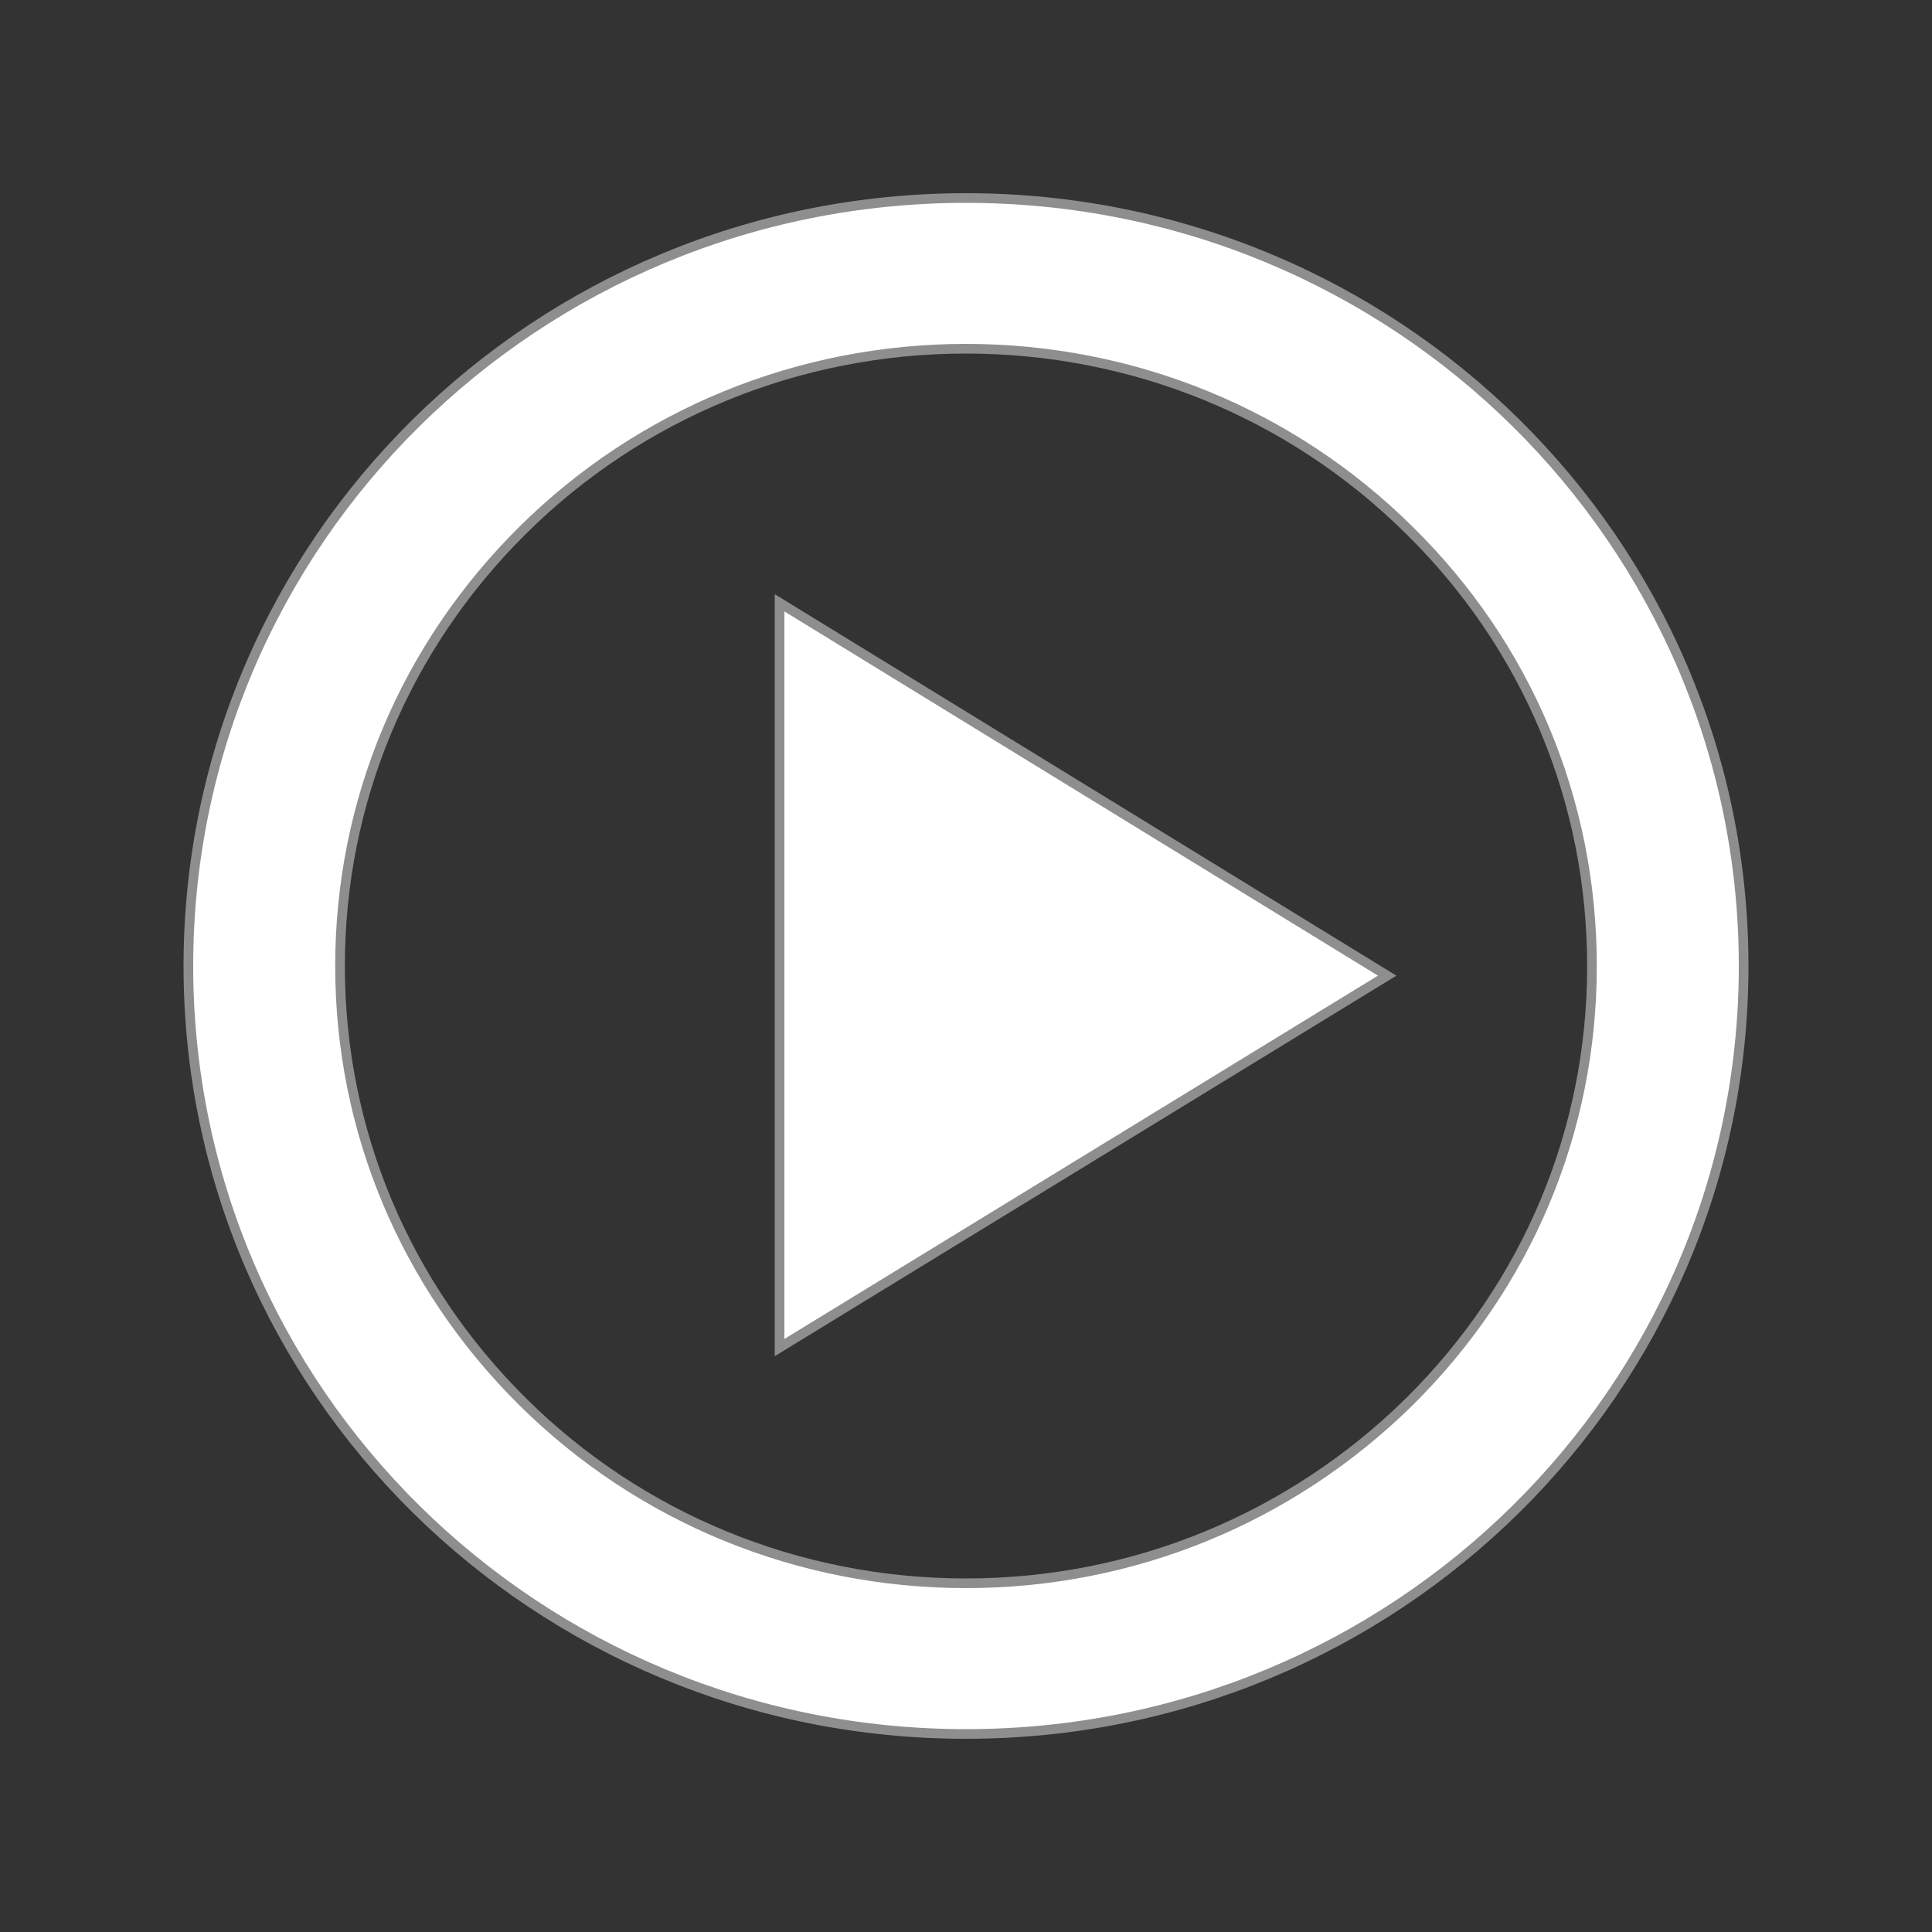 <?xml version="1.0" encoding="utf-8"?>
<!-- Generator: Adobe Illustrator 18.1.1, SVG Export Plug-In . SVG Version: 6.00 Build 0)  -->
<!DOCTYPE svg PUBLIC "-//W3C//DTD SVG 1.1//EN" "http://www.w3.org/Graphics/SVG/1.1/DTD/svg11.dtd">
<svg version="1.1" id="Layer_1" xmlns="http://www.w3.org/2000/svg" xmlns:xlink="http://www.w3.org/1999/xlink" x="0px" y="0px"
	 viewBox="0 0 200 200" enable-background="new 0 0 200 200" xml:space="preserve">
<rect x="0" y="0" width="200" height="200" fill="#333333" stroke="none"/>
<path id="play-3-icon" fill="#FFFFFF" stroke="#8E8E8E" stroke-miterlimit="10" d="M100,36.1c17.3,0,33.7,6.7,45.9,18.8
	c12.2,12,18.9,28,18.9,45.1s-6.7,33-18.9,45.1c-12.3,12.1-28.6,18.8-45.9,18.8s-33.7-6.7-45.9-18.8S35.2,117,35.2,100
	s6.7-33,18.9-45.1S82.7,36.1,100,36.1 M100,20.5c-44.5,0-80.5,35.6-80.5,79.5s36,79.5,80.5,79.5s80.5-35.6,80.5-79.5
	S144.5,20.5,100,20.5L100,20.5z M80.7,139.5V62.4l62.9,38.6L80.7,139.5z"/>
</svg>
